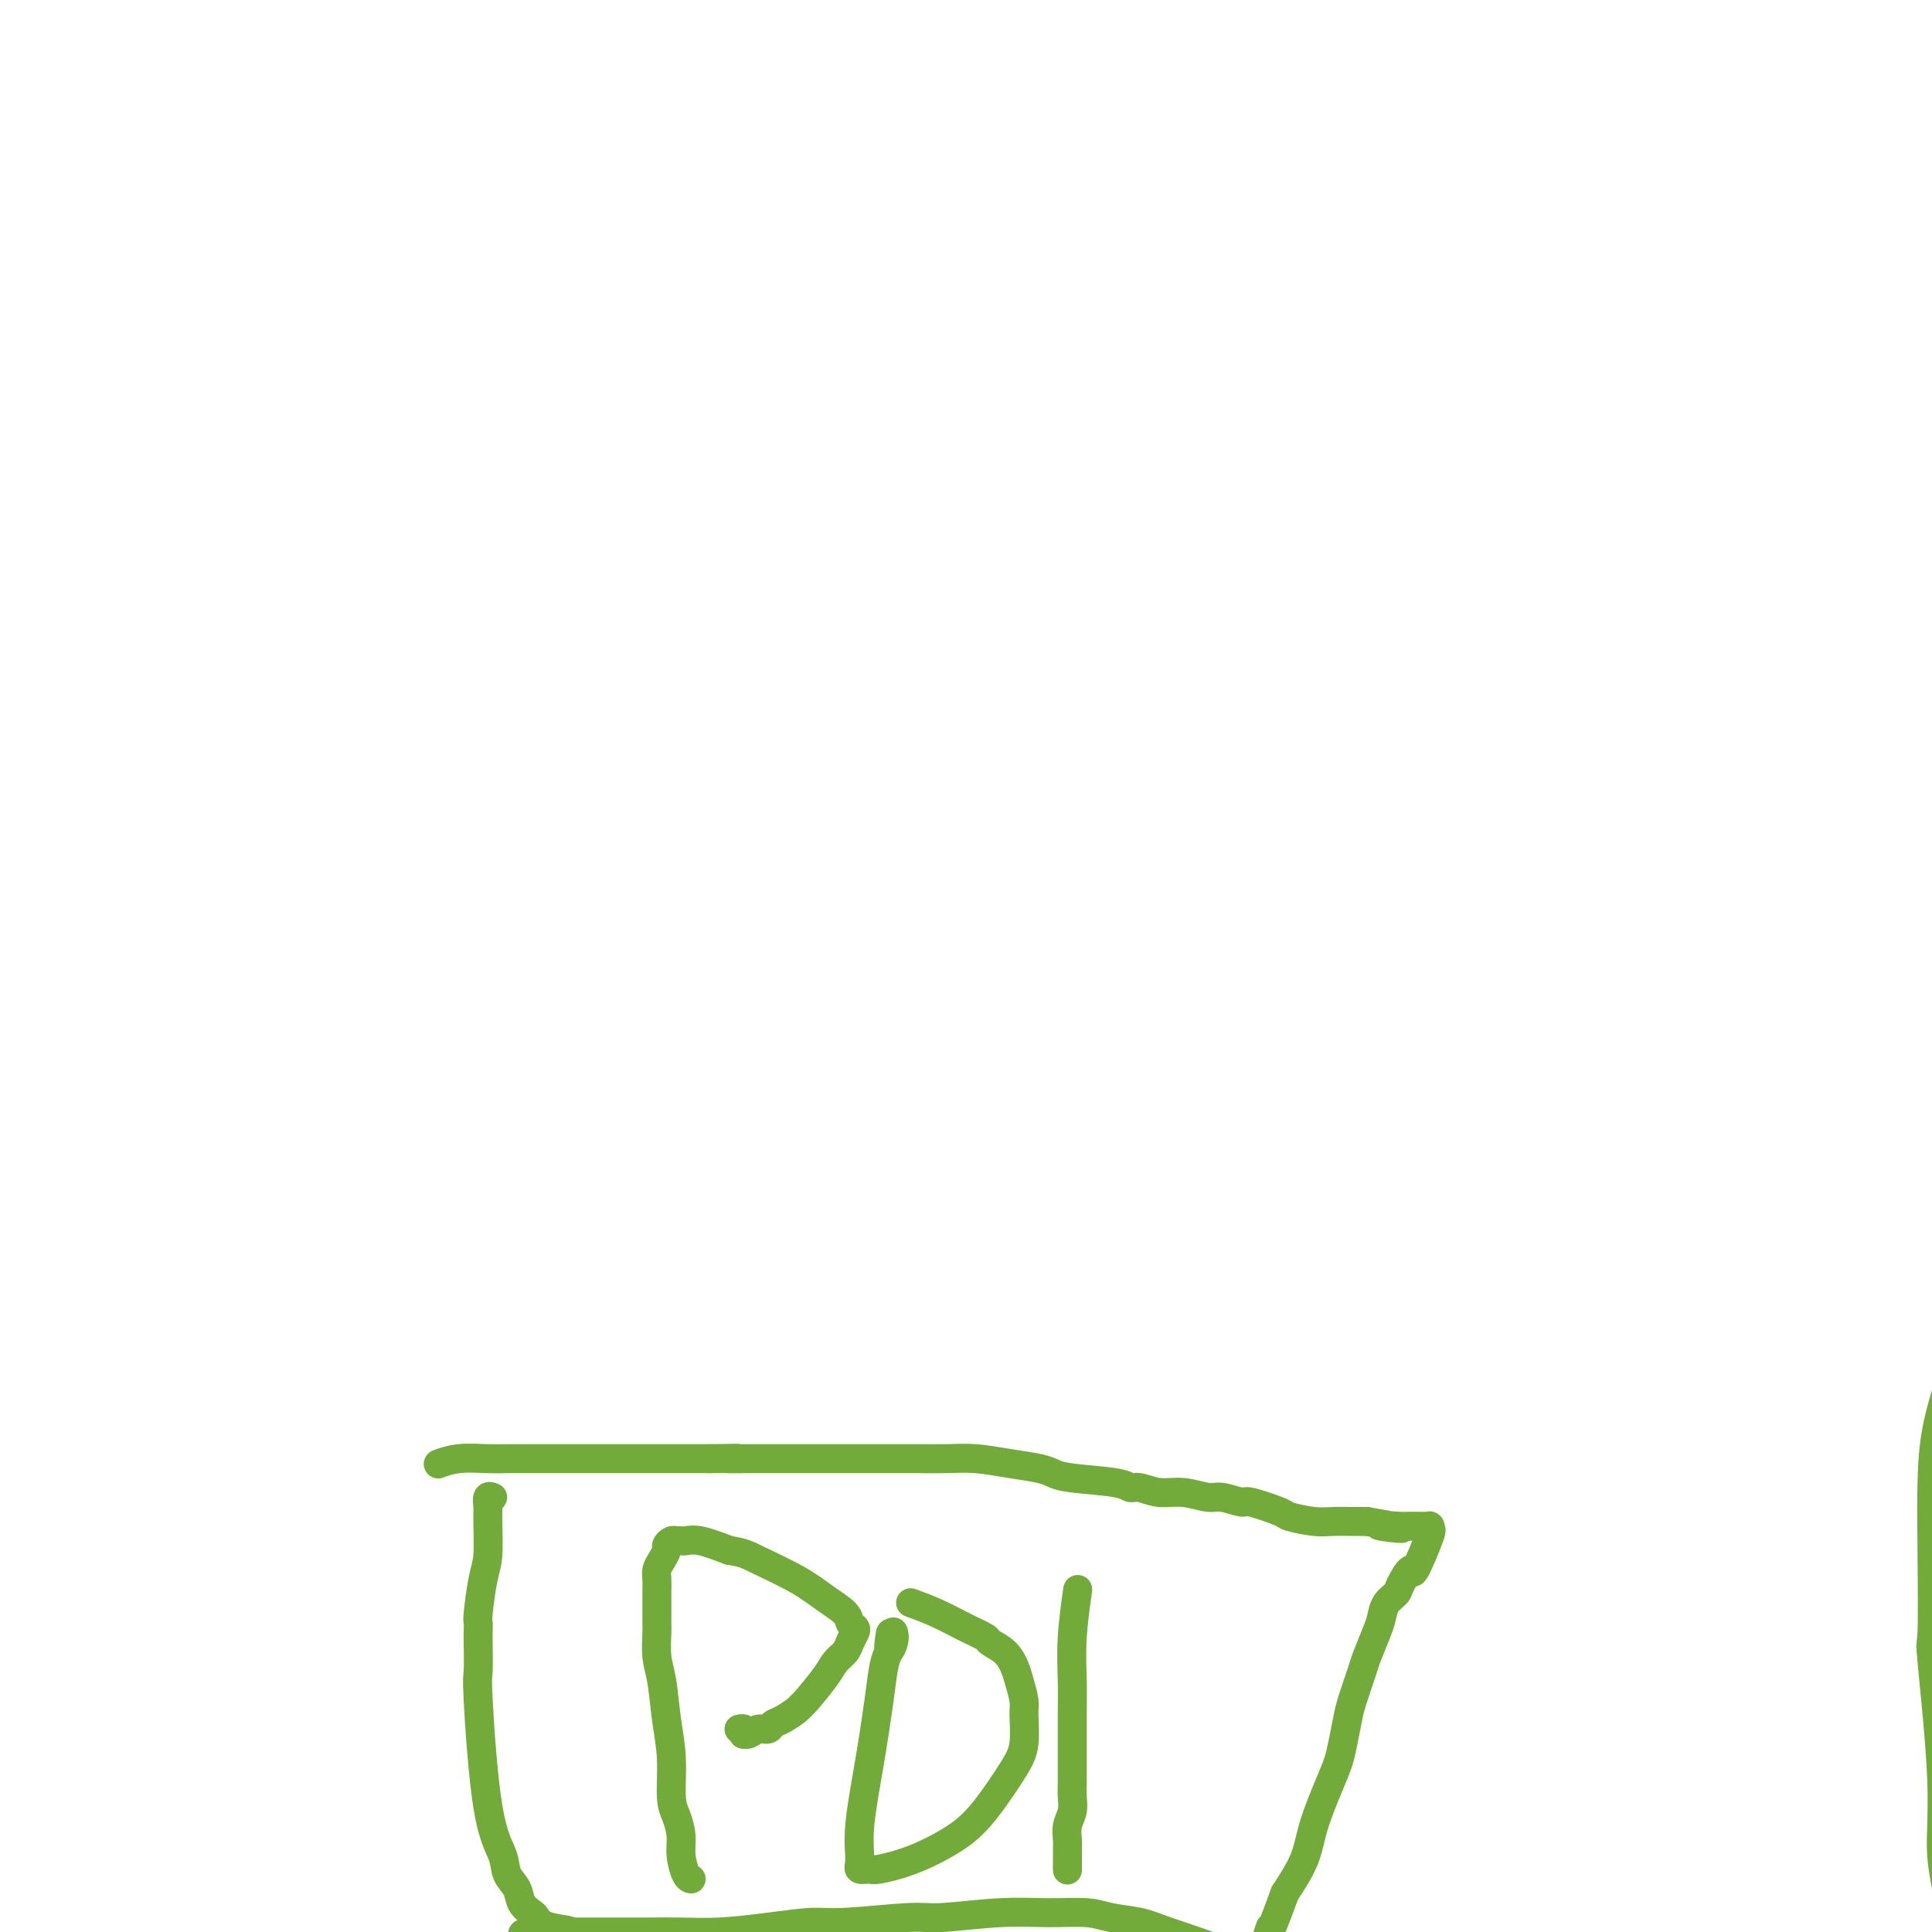 <svg viewBox='0 0 400 400' version='1.1' xmlns='http://www.w3.org/2000/svg' xmlns:xlink='http://www.w3.org/1999/xlink'><g fill='none' stroke='#73AB3A' stroke-width='6' stroke-linecap='round' stroke-linejoin='round'><path d='M91,303c-0.022,0.008 -0.043,0.016 0,0c0.043,-0.016 0.151,-0.057 0,0c-0.151,0.057 -0.561,0.211 0,0c0.561,-0.211 2.095,-0.789 4,-1c1.905,-0.211 4.183,-0.057 6,0c1.817,0.057 3.173,0.015 4,0c0.827,-0.015 1.125,-0.004 2,0c0.875,0.004 2.329,0.001 3,0c0.671,-0.001 0.560,-0.000 1,0c0.440,0.000 1.431,0.000 2,0c0.569,-0.000 0.715,-0.000 1,0c0.285,0.000 0.707,0.000 1,0c0.293,-0.000 0.456,-0.000 1,0c0.544,0.000 1.467,0.000 2,0c0.533,-0.000 0.674,-0.000 1,0c0.326,0.000 0.838,0.000 2,0c1.162,-0.000 2.976,-0.000 4,0c1.024,0.000 1.259,0.000 2,0c0.741,-0.000 1.987,-0.000 3,0c1.013,0.000 1.794,0.000 3,0c1.206,-0.000 2.839,-0.000 4,0c1.161,0.000 1.851,0.000 3,0c1.149,-0.000 2.757,-0.000 4,0c1.243,0.000 2.122,0.000 3,0'/><path d='M147,302c9.378,-0.155 4.825,-0.041 4,0c-0.825,0.041 2.080,0.011 4,0c1.920,-0.011 2.855,-0.003 4,0c1.145,0.003 2.500,0.001 4,0c1.500,-0.001 3.144,-0.000 5,0c1.856,0.000 3.923,0.000 6,0c2.077,-0.000 4.163,-0.001 6,0c1.837,0.001 3.424,0.003 5,0c1.576,-0.003 3.143,-0.012 5,0c1.857,0.012 4.006,0.045 6,0c1.994,-0.045 3.833,-0.167 6,0c2.167,0.167 4.661,0.622 7,1c2.339,0.378 4.524,0.680 6,1c1.476,0.320 2.242,0.659 3,1c0.758,0.341 1.507,0.684 4,1c2.493,0.316 6.731,0.605 9,1c2.269,0.395 2.568,0.894 3,1c0.432,0.106 0.995,-0.183 2,0c1.005,0.183 2.452,0.838 4,1c1.548,0.162 3.197,-0.169 5,0c1.803,0.169 3.759,0.837 5,1c1.241,0.163 1.768,-0.178 3,0c1.232,0.178 3.169,0.874 4,1c0.831,0.126 0.556,-0.320 2,0c1.444,0.320 4.606,1.406 6,2c1.394,0.594 1.020,0.695 2,1c0.980,0.305 3.314,0.814 5,1c1.686,0.186 2.723,0.050 4,0c1.277,-0.050 2.793,-0.014 4,0c1.207,0.014 2.103,0.007 3,0'/><path d='M283,315c12.972,2.238 4.900,1.332 3,1c-1.900,-0.332 2.370,-0.089 4,0c1.630,0.089 0.619,0.024 1,0c0.381,-0.024 2.155,-0.006 3,0c0.845,0.006 0.762,0.001 1,0c0.238,-0.001 0.796,0.003 1,0c0.204,-0.003 0.054,-0.014 0,0c-0.054,0.014 -0.012,0.053 0,0c0.012,-0.053 -0.008,-0.197 0,0c0.008,0.197 0.042,0.736 0,1c-0.042,0.264 -0.162,0.252 0,0c0.162,-0.252 0.605,-0.745 0,1c-0.605,1.745 -2.260,5.726 -3,7c-0.740,1.274 -0.566,-0.161 -1,0c-0.434,0.161 -1.477,1.916 -2,3c-0.523,1.084 -0.525,1.495 -1,2c-0.475,0.505 -1.421,1.104 -2,2c-0.579,0.896 -0.789,2.088 -1,3c-0.211,0.912 -0.424,1.544 -1,3c-0.576,1.456 -1.517,3.737 -2,5c-0.483,1.263 -0.510,1.509 -1,3c-0.490,1.491 -1.442,4.226 -2,6c-0.558,1.774 -0.720,2.587 -1,4c-0.280,1.413 -0.678,3.425 -1,5c-0.322,1.575 -0.567,2.712 -1,4c-0.433,1.288 -1.054,2.727 -2,5c-0.946,2.273 -2.216,5.381 -3,8c-0.784,2.619 -1.081,4.748 -2,7c-0.919,2.252 -2.459,4.626 -4,7'/><path d='M266,392c-3.824,10.536 -2.885,6.875 -3,7c-0.115,0.125 -1.283,4.034 -2,6c-0.717,1.966 -0.982,1.987 -1,2c-0.018,0.013 0.211,0.019 0,0c-0.211,-0.019 -0.863,-0.062 -1,0c-0.137,0.062 0.242,0.228 0,0c-0.242,-0.228 -1.104,-0.849 -2,-1c-0.896,-0.151 -1.825,0.167 -2,0c-0.175,-0.167 0.403,-0.819 -2,-2c-2.403,-1.181 -7.788,-2.891 -11,-4c-3.212,-1.109 -4.253,-1.619 -6,-2c-1.747,-0.381 -4.201,-0.634 -6,-1c-1.799,-0.366 -2.944,-0.845 -5,-1c-2.056,-0.155 -5.022,0.015 -8,0c-2.978,-0.015 -5.969,-0.215 -10,0c-4.031,0.215 -9.102,0.845 -12,1c-2.898,0.155 -3.623,-0.165 -7,0c-3.377,0.165 -9.405,0.815 -13,1c-3.595,0.185 -4.755,-0.094 -7,0c-2.245,0.094 -5.574,0.561 -9,1c-3.426,0.439 -6.949,0.850 -10,1c-3.051,0.150 -5.632,0.040 -8,0c-2.368,-0.040 -4.525,-0.011 -6,0c-1.475,0.011 -2.268,0.003 -4,0c-1.732,-0.003 -4.402,-0.001 -6,0c-1.598,0.001 -2.122,0.000 -3,0c-0.878,-0.000 -2.108,-0.000 -3,0c-0.892,0.000 -1.446,0.000 -2,0'/><path d='M117,400c-16.859,0.650 -5.008,0.274 -1,0c4.008,-0.274 0.172,-0.447 -2,-1c-2.172,-0.553 -2.680,-1.488 -3,-2c-0.320,-0.512 -0.451,-0.603 -1,-1c-0.549,-0.397 -1.515,-1.100 -2,-2c-0.485,-0.900 -0.487,-1.997 -1,-3c-0.513,-1.003 -1.535,-1.913 -2,-3c-0.465,-1.087 -0.373,-2.351 -1,-4c-0.627,-1.649 -1.972,-3.684 -3,-10c-1.028,-6.316 -1.739,-16.915 -2,-22c-0.261,-5.085 -0.071,-4.656 0,-6c0.071,-1.344 0.022,-4.460 0,-6c-0.022,-1.540 -0.016,-1.503 0,-2c0.016,-0.497 0.043,-1.526 0,-2c-0.043,-0.474 -0.155,-0.391 0,-2c0.155,-1.609 0.576,-4.908 1,-7c0.424,-2.092 0.849,-2.977 1,-5c0.151,-2.023 0.027,-5.183 0,-7c-0.027,-1.817 0.044,-2.291 0,-3c-0.044,-0.709 -0.204,-1.652 0,-2c0.204,-0.348 0.773,-0.099 1,0c0.227,0.099 0.114,0.050 0,0'/><path d='M223,330c0.113,-0.792 0.226,-1.584 0,0c-0.226,1.584 -0.793,5.544 -1,9c-0.207,3.456 -0.056,6.410 0,9c0.056,2.590 0.015,4.817 0,6c-0.015,1.183 -0.004,1.321 0,2c0.004,0.679 0.001,1.900 0,3c-0.001,1.100 0.001,2.079 0,3c-0.001,0.921 -0.004,1.782 0,3c0.004,1.218 0.015,2.791 0,4c-0.015,1.209 -0.057,2.053 0,3c0.057,0.947 0.211,1.996 0,3c-0.211,1.004 -0.789,1.961 -1,3c-0.211,1.039 -0.057,2.159 0,3c0.057,0.841 0.015,1.402 0,2c-0.015,0.598 -0.004,1.232 0,2c0.004,0.768 0.001,1.668 0,2c-0.001,0.332 -0.000,0.095 0,0c0.000,-0.095 0.000,-0.047 0,0'/><path d='M143,389c0.081,0.017 0.163,0.034 0,0c-0.163,-0.034 -0.569,-0.119 -1,-1c-0.431,-0.881 -0.885,-2.558 -1,-4c-0.115,-1.442 0.110,-2.651 0,-4c-0.110,-1.349 -0.554,-2.839 -1,-4c-0.446,-1.161 -0.894,-1.992 -1,-4c-0.106,-2.008 0.129,-5.192 0,-8c-0.129,-2.808 -0.623,-5.238 -1,-8c-0.377,-2.762 -0.637,-5.854 -1,-8c-0.363,-2.146 -0.829,-3.344 -1,-5c-0.171,-1.656 -0.046,-3.770 0,-5c0.046,-1.230 0.011,-1.575 0,-2c-0.011,-0.425 -0.000,-0.929 0,-2c0.000,-1.071 -0.010,-2.711 0,-4c0.010,-1.289 0.040,-2.229 0,-3c-0.040,-0.771 -0.152,-1.373 0,-2c0.152,-0.627 0.566,-1.278 1,-2c0.434,-0.722 0.886,-1.514 1,-2c0.114,-0.486 -0.110,-0.666 0,-1c0.110,-0.334 0.553,-0.821 1,-1c0.447,-0.179 0.897,-0.049 1,0c0.103,0.049 -0.141,0.019 0,0c0.141,-0.019 0.667,-0.026 1,0c0.333,0.026 0.474,0.084 1,0c0.526,-0.084 1.436,-0.310 3,0c1.564,0.310 3.782,1.155 6,2'/><path d='M151,321c2.966,0.419 3.880,0.966 6,2c2.120,1.034 5.447,2.553 8,4c2.553,1.447 4.331,2.821 6,4c1.669,1.179 3.229,2.164 4,3c0.771,0.836 0.755,1.522 1,2c0.245,0.478 0.753,0.747 1,1c0.247,0.253 0.234,0.491 0,1c-0.234,0.509 -0.690,1.289 -1,2c-0.310,0.711 -0.475,1.353 -1,2c-0.525,0.647 -1.410,1.300 -2,2c-0.590,0.700 -0.886,1.448 -2,3c-1.114,1.552 -3.048,3.907 -4,5c-0.952,1.093 -0.923,0.924 -1,1c-0.077,0.076 -0.261,0.398 -1,1c-0.739,0.602 -2.033,1.486 -3,2c-0.967,0.514 -1.608,0.659 -2,1c-0.392,0.341 -0.536,0.877 -1,1c-0.464,0.123 -1.248,-0.167 -2,0c-0.752,0.167 -1.473,0.791 -2,1c-0.527,0.209 -0.859,0.004 -1,0c-0.141,-0.004 -0.089,0.195 0,0c0.089,-0.195 0.216,-0.783 0,-1c-0.216,-0.217 -0.776,-0.062 -1,0c-0.224,0.062 -0.112,0.031 0,0'/><path d='M189,332c-0.416,-0.150 -0.832,-0.301 0,0c0.832,0.301 2.912,1.052 5,2c2.088,0.948 4.184,2.091 6,3c1.816,0.909 3.351,1.582 4,2c0.649,0.418 0.412,0.581 1,1c0.588,0.419 1.999,1.096 3,2c1.001,0.904 1.590,2.037 2,3c0.410,0.963 0.641,1.757 1,3c0.359,1.243 0.844,2.936 1,4c0.156,1.064 -0.019,1.498 0,3c0.019,1.502 0.231,4.070 0,6c-0.231,1.930 -0.905,3.220 -2,5c-1.095,1.780 -2.612,4.050 -4,6c-1.388,1.950 -2.647,3.580 -4,5c-1.353,1.420 -2.801,2.630 -5,4c-2.199,1.370 -5.149,2.900 -8,4c-2.851,1.100 -5.603,1.771 -7,2c-1.397,0.229 -1.440,0.017 -2,0c-0.560,-0.017 -1.635,0.160 -2,0c-0.365,-0.160 -0.018,-0.658 0,-2c0.018,-1.342 -0.294,-3.528 0,-7c0.294,-3.472 1.192,-8.230 2,-13c0.808,-4.770 1.525,-9.554 2,-13c0.475,-3.446 0.707,-5.556 1,-7c0.293,-1.444 0.646,-2.222 1,-3'/><path d='M184,342c0.868,-7.159 0.037,-2.558 0,-1c-0.037,1.558 0.721,0.073 1,-1c0.279,-1.073 0.080,-1.735 0,-2c-0.080,-0.265 -0.040,-0.132 0,0'/><path d='M404,285c-1.156,3.691 -2.312,7.382 -3,11c-0.688,3.618 -0.908,7.162 -1,11c-0.092,3.838 -0.055,7.971 0,14c0.055,6.029 0.126,13.956 0,17c-0.126,3.044 -0.451,1.206 0,6c0.451,4.794 1.679,16.220 2,24c0.321,7.780 -0.265,11.913 0,16c0.265,4.087 1.381,8.128 2,12c0.619,3.872 0.740,7.574 1,11c0.260,3.426 0.658,6.578 1,9c0.342,2.422 0.628,4.116 1,6c0.372,1.884 0.832,3.957 1,5c0.168,1.043 0.045,1.054 0,1c-0.045,-0.054 -0.012,-0.173 0,0c0.012,0.173 0.004,0.639 0,1c-0.004,0.361 -0.002,0.619 0,1c0.002,0.381 0.004,0.886 0,1c-0.004,0.114 -0.015,-0.162 0,0c0.015,0.162 0.057,0.761 0,1c-0.057,0.239 -0.211,0.116 0,0c0.211,-0.116 0.789,-0.227 1,0c0.211,0.227 0.057,0.792 0,1c-0.057,0.208 -0.016,0.059 0,0c0.016,-0.059 0.008,-0.030 0,0'/></g>
</svg>